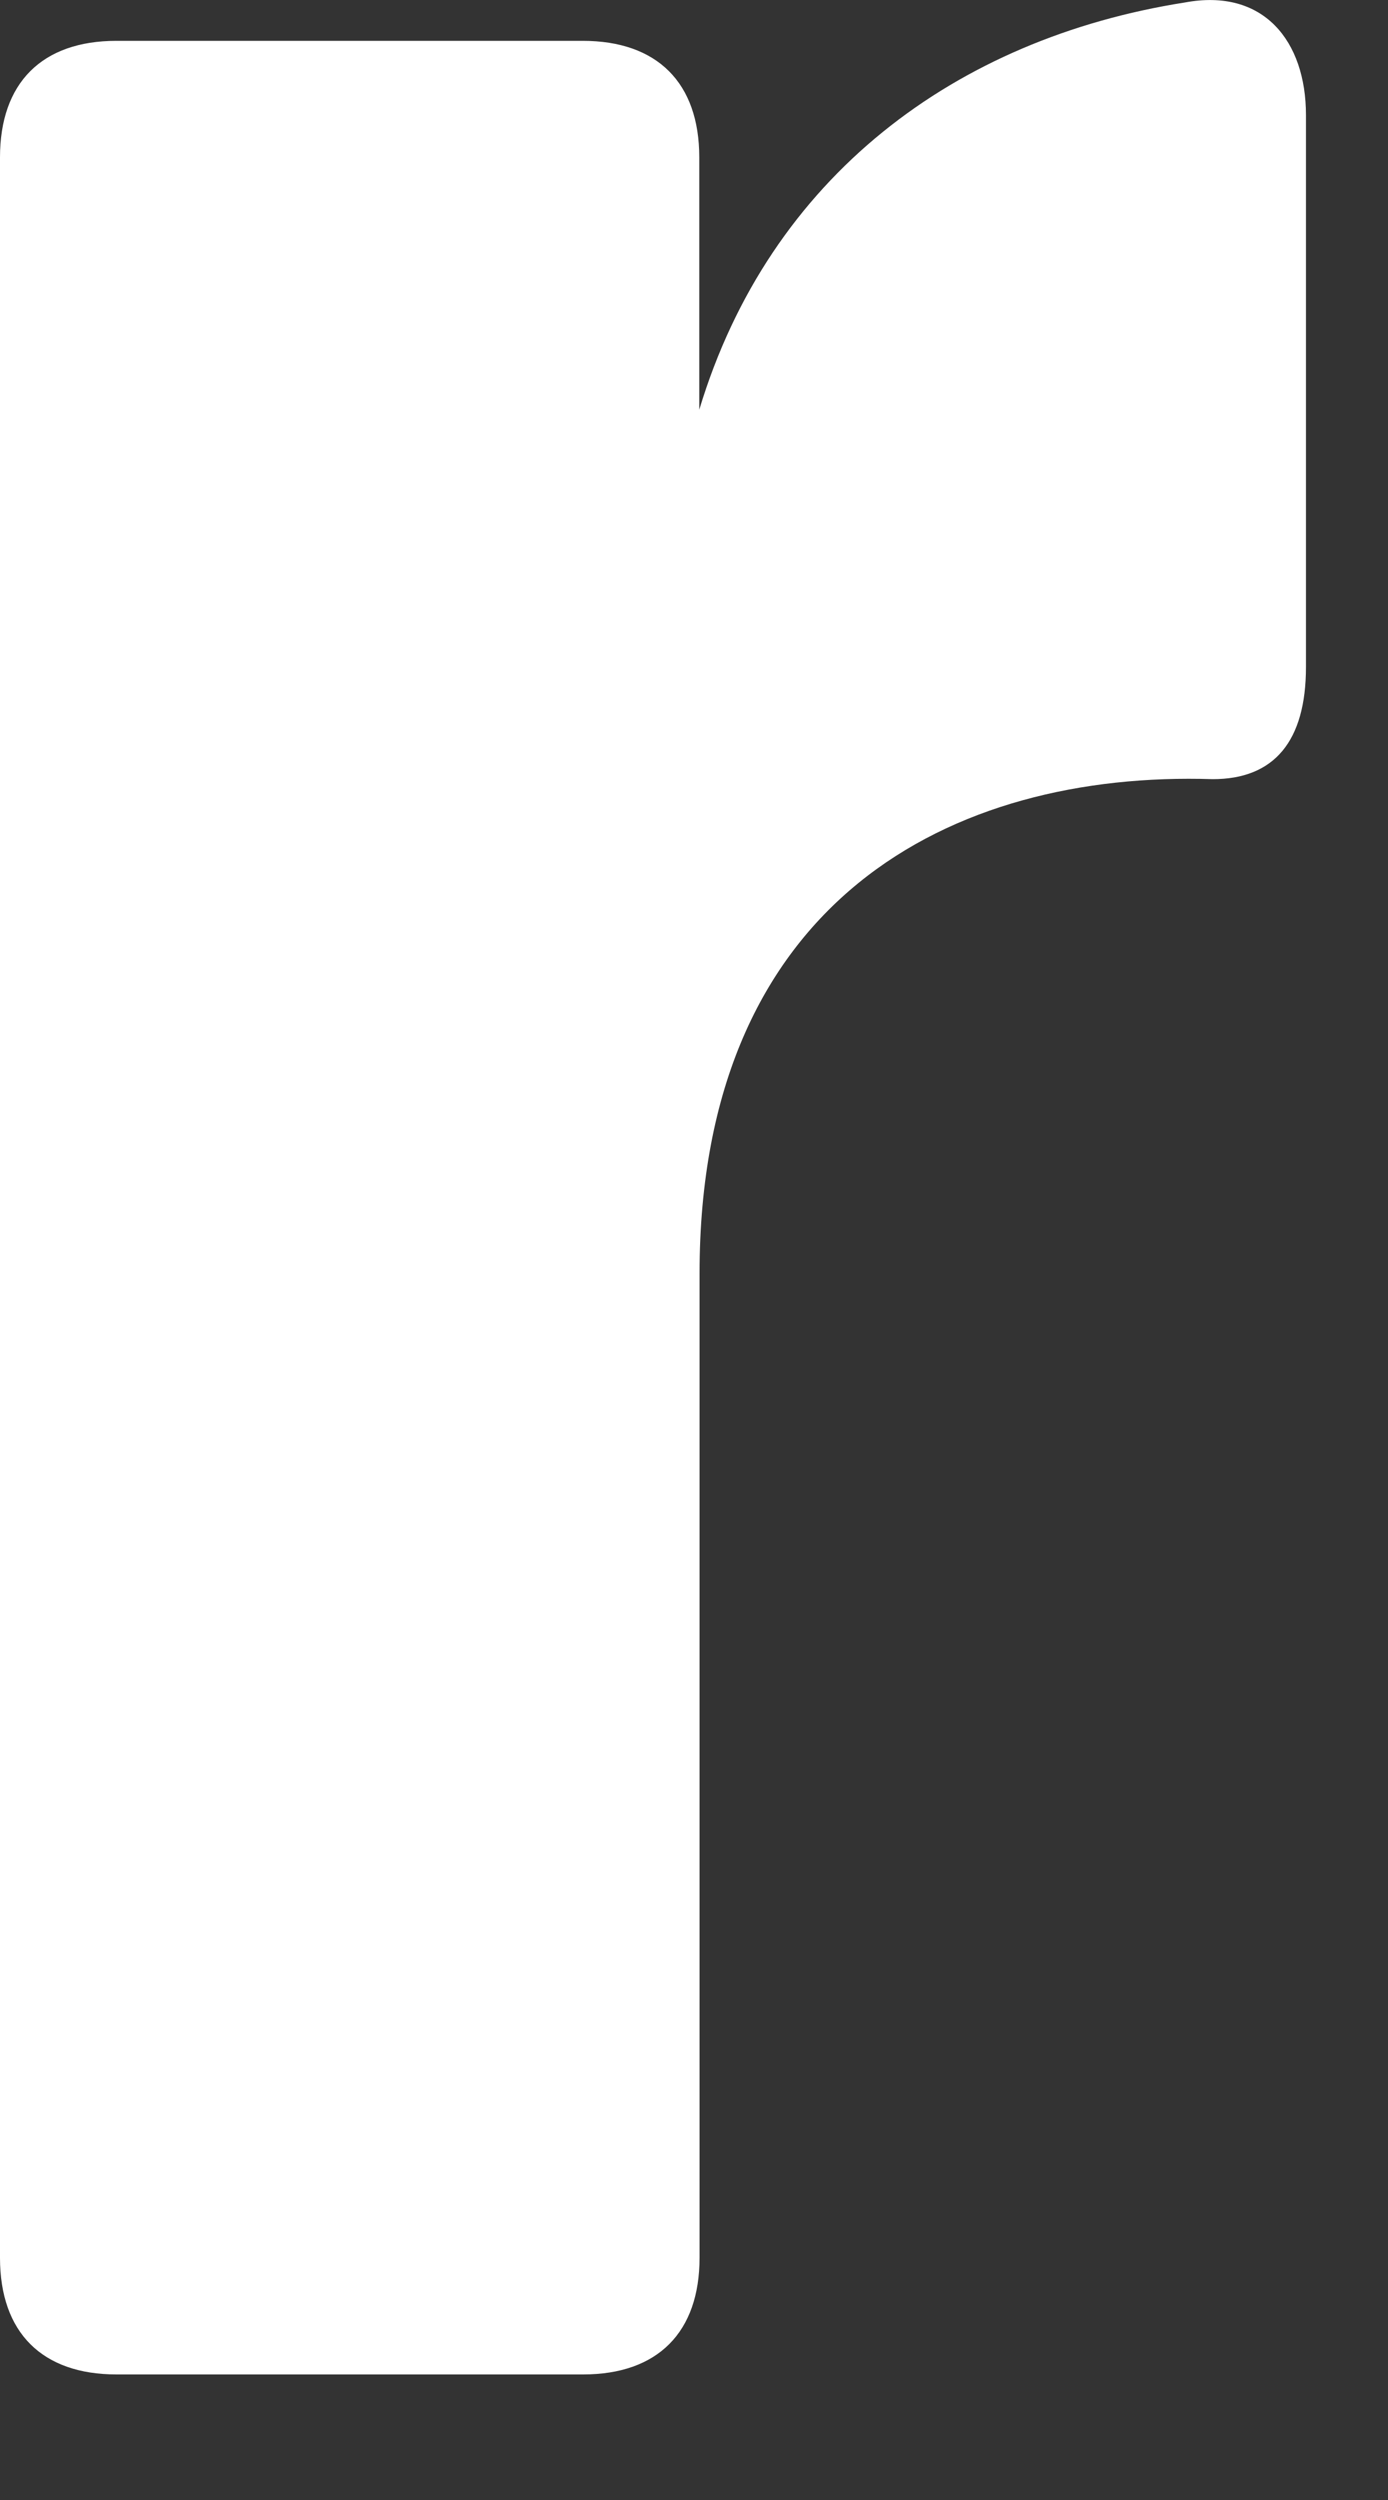 <?xml version="1.0" encoding="utf-8"?>
<svg xmlns="http://www.w3.org/2000/svg" fill="none" height="100%" overflow="visible" preserveAspectRatio="none" style="display: block;" viewBox="0 0 10 18" width="100%">
<rect x="0" y="0" width="10" height="18" fill="#333333" stroke="none"/>
<path d="M8.536 0.018C9.102 -0.088 9.409 0.294 9.409 0.829V4.802C9.409 5.337 9.18 5.61 8.737 5.61C6.858 5.549 5.04 6.48 5.04 9.17V16.256C5.04 16.792 4.739 17.096 4.201 17.096H0.839C0.304 17.096 0 16.795 0 16.256V1.133C0 0.598 0.301 0.294 0.839 0.294H4.198C4.734 0.294 5.038 0.595 5.038 1.133V2.95C5.545 1.269 6.889 0.277 8.536 0.018Z" fill="white" id="Vector"/>
</svg>